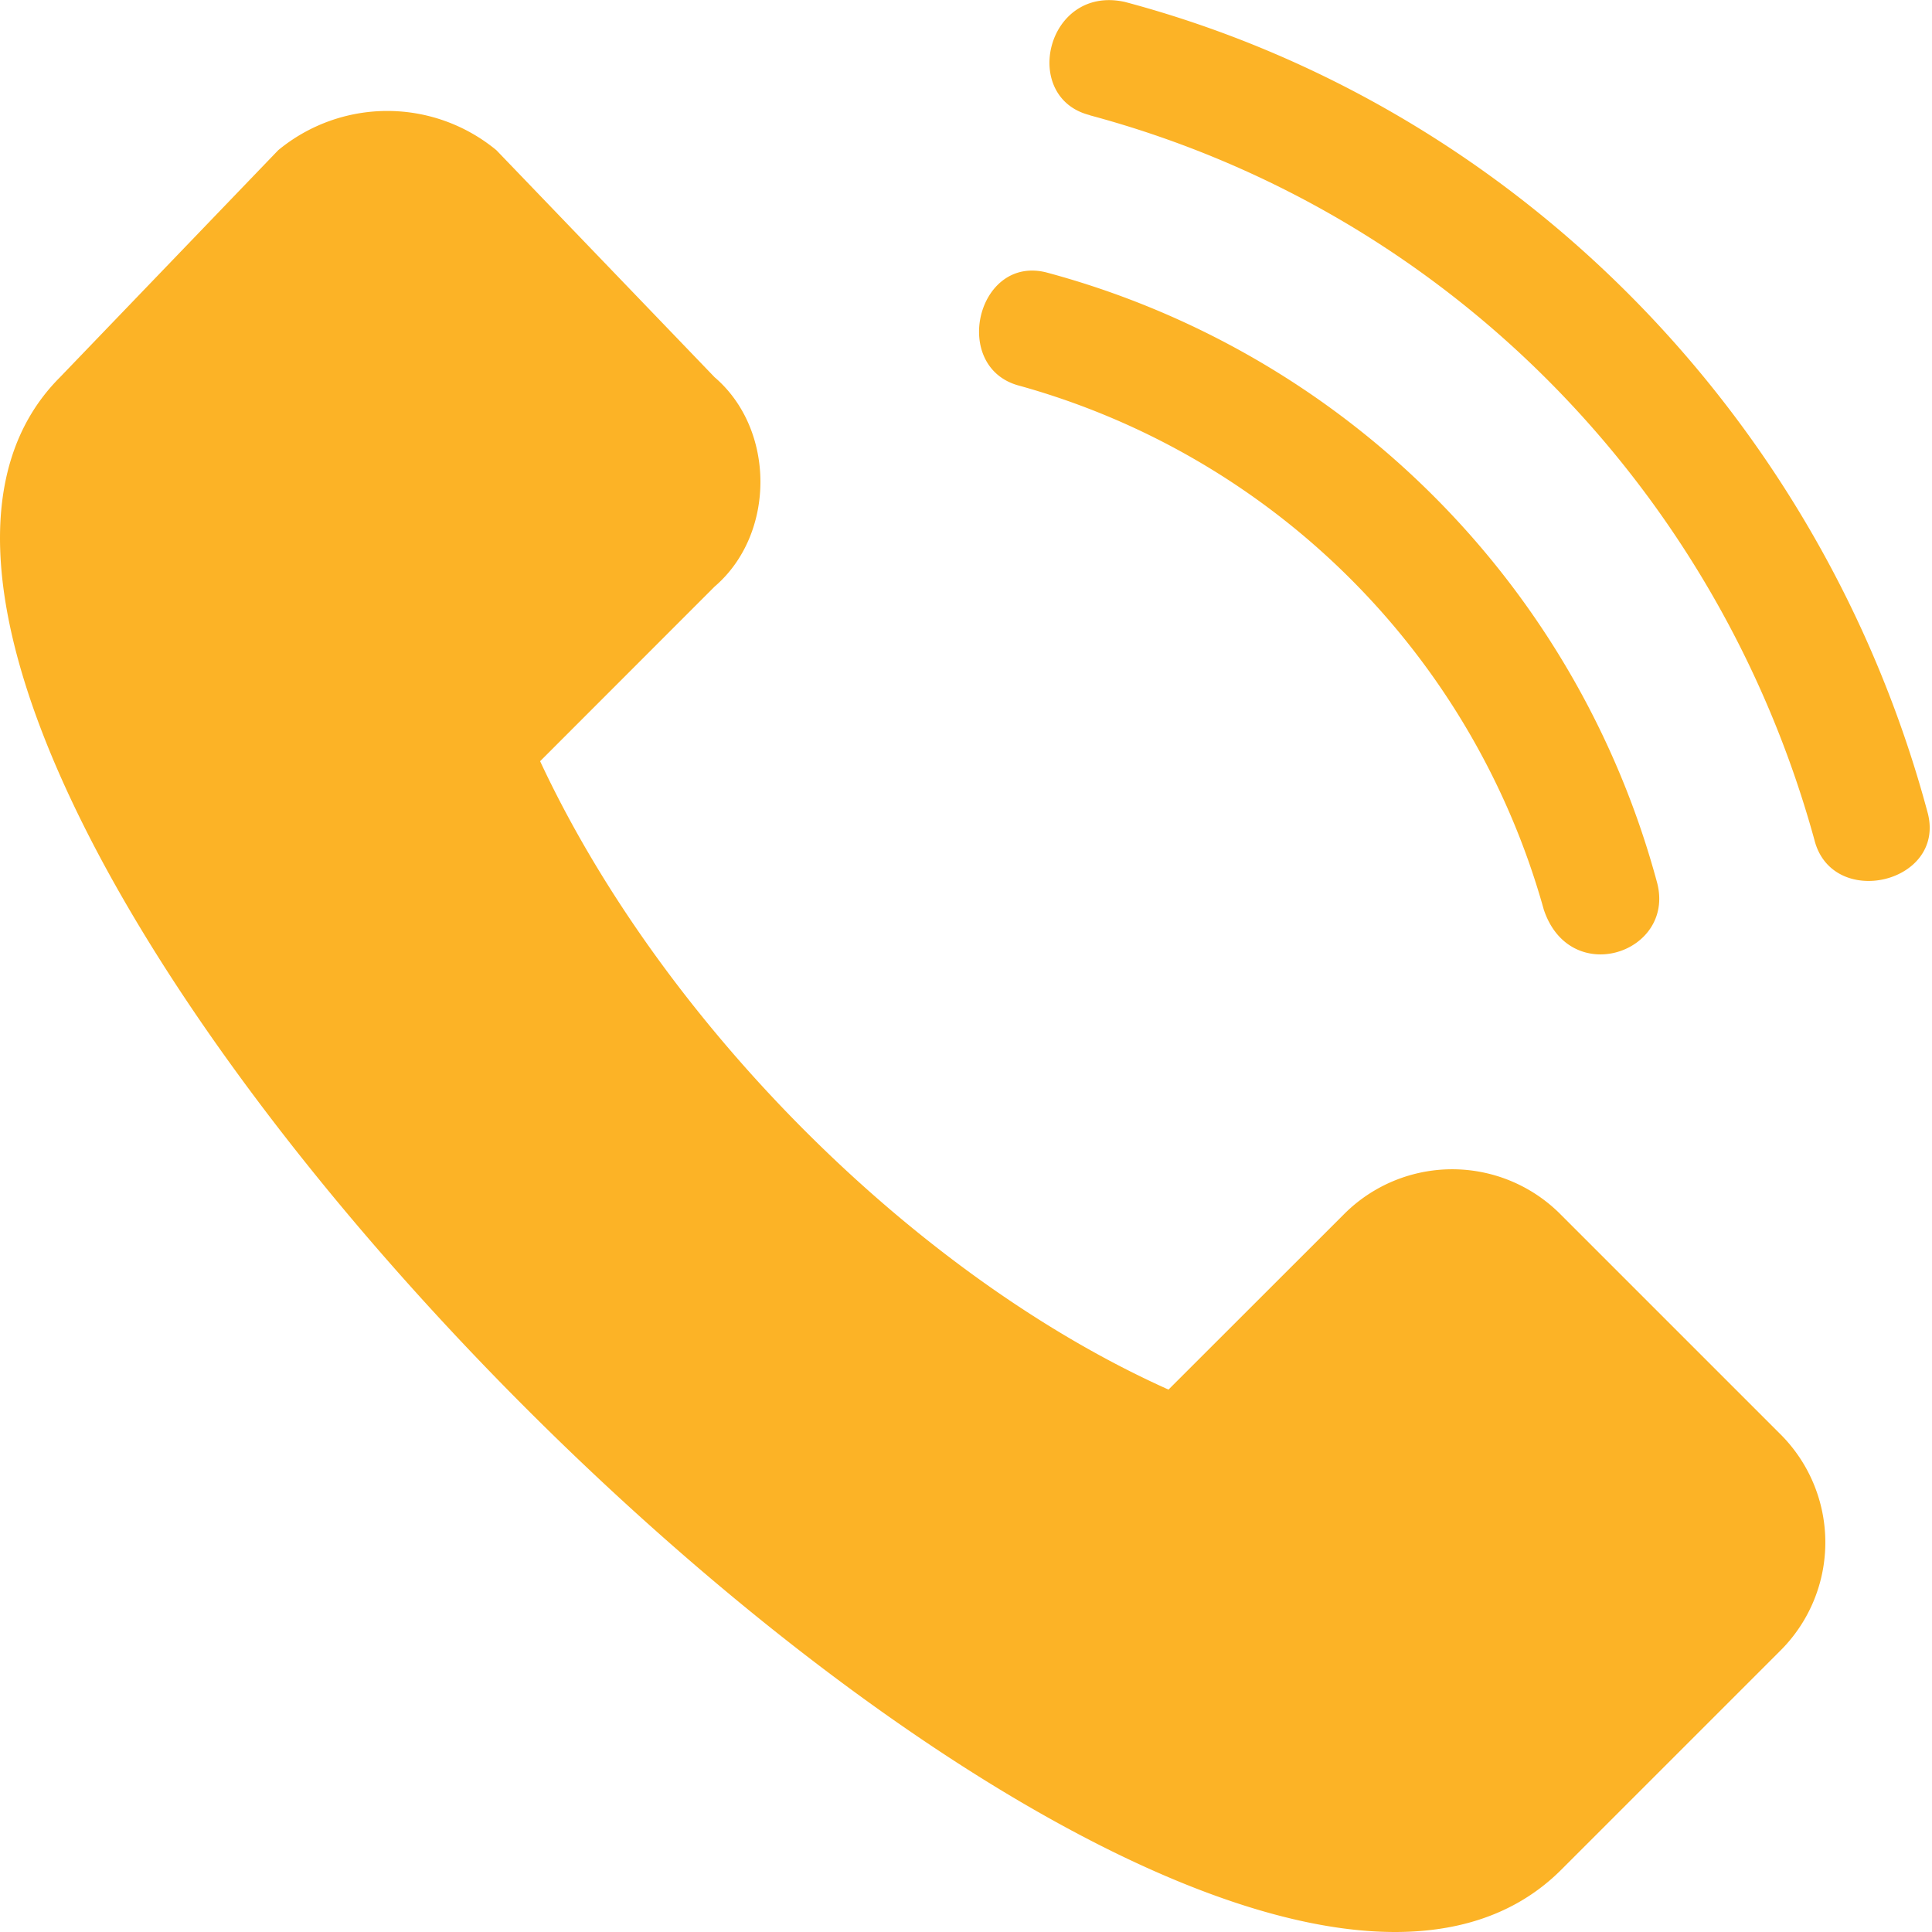 <svg xmlns="http://www.w3.org/2000/svg" width="16" height="16" viewBox="0 0 16 16">
    <path fill="#FCB326" fill-rule="evenodd" d="M4.111 1.244l1.807 1.88c.506.433.506 1.3 0 1.734L4.473 6.304c1.012 2.168 3.108 4.265 5.204 5.204l1.446-1.445a1.265 1.265 0 0 1 1.807 0l1.807 1.807a1.265 1.265 0 0 1 0 1.807l-1.807 1.807C9.75 18.664-2.611 6.232.497 3.124l1.807-1.88a1.418 1.418 0 0 1 1.807 0zm4.916-.29C8.448.81 8.665-.128 9.316.016c3.252.867 5.782 3.47 6.65 6.722.144.579-.795.796-.94.217-.795-2.891-3.036-5.204-6-6zm-.579 2.242c-.578-.145-.361-1.085.217-.94a7.158 7.158 0 0 1 5.06 5.06c.145.578-.723.867-.94.217a6.244 6.244 0 0 0-4.337-4.337z"/>
</svg>
